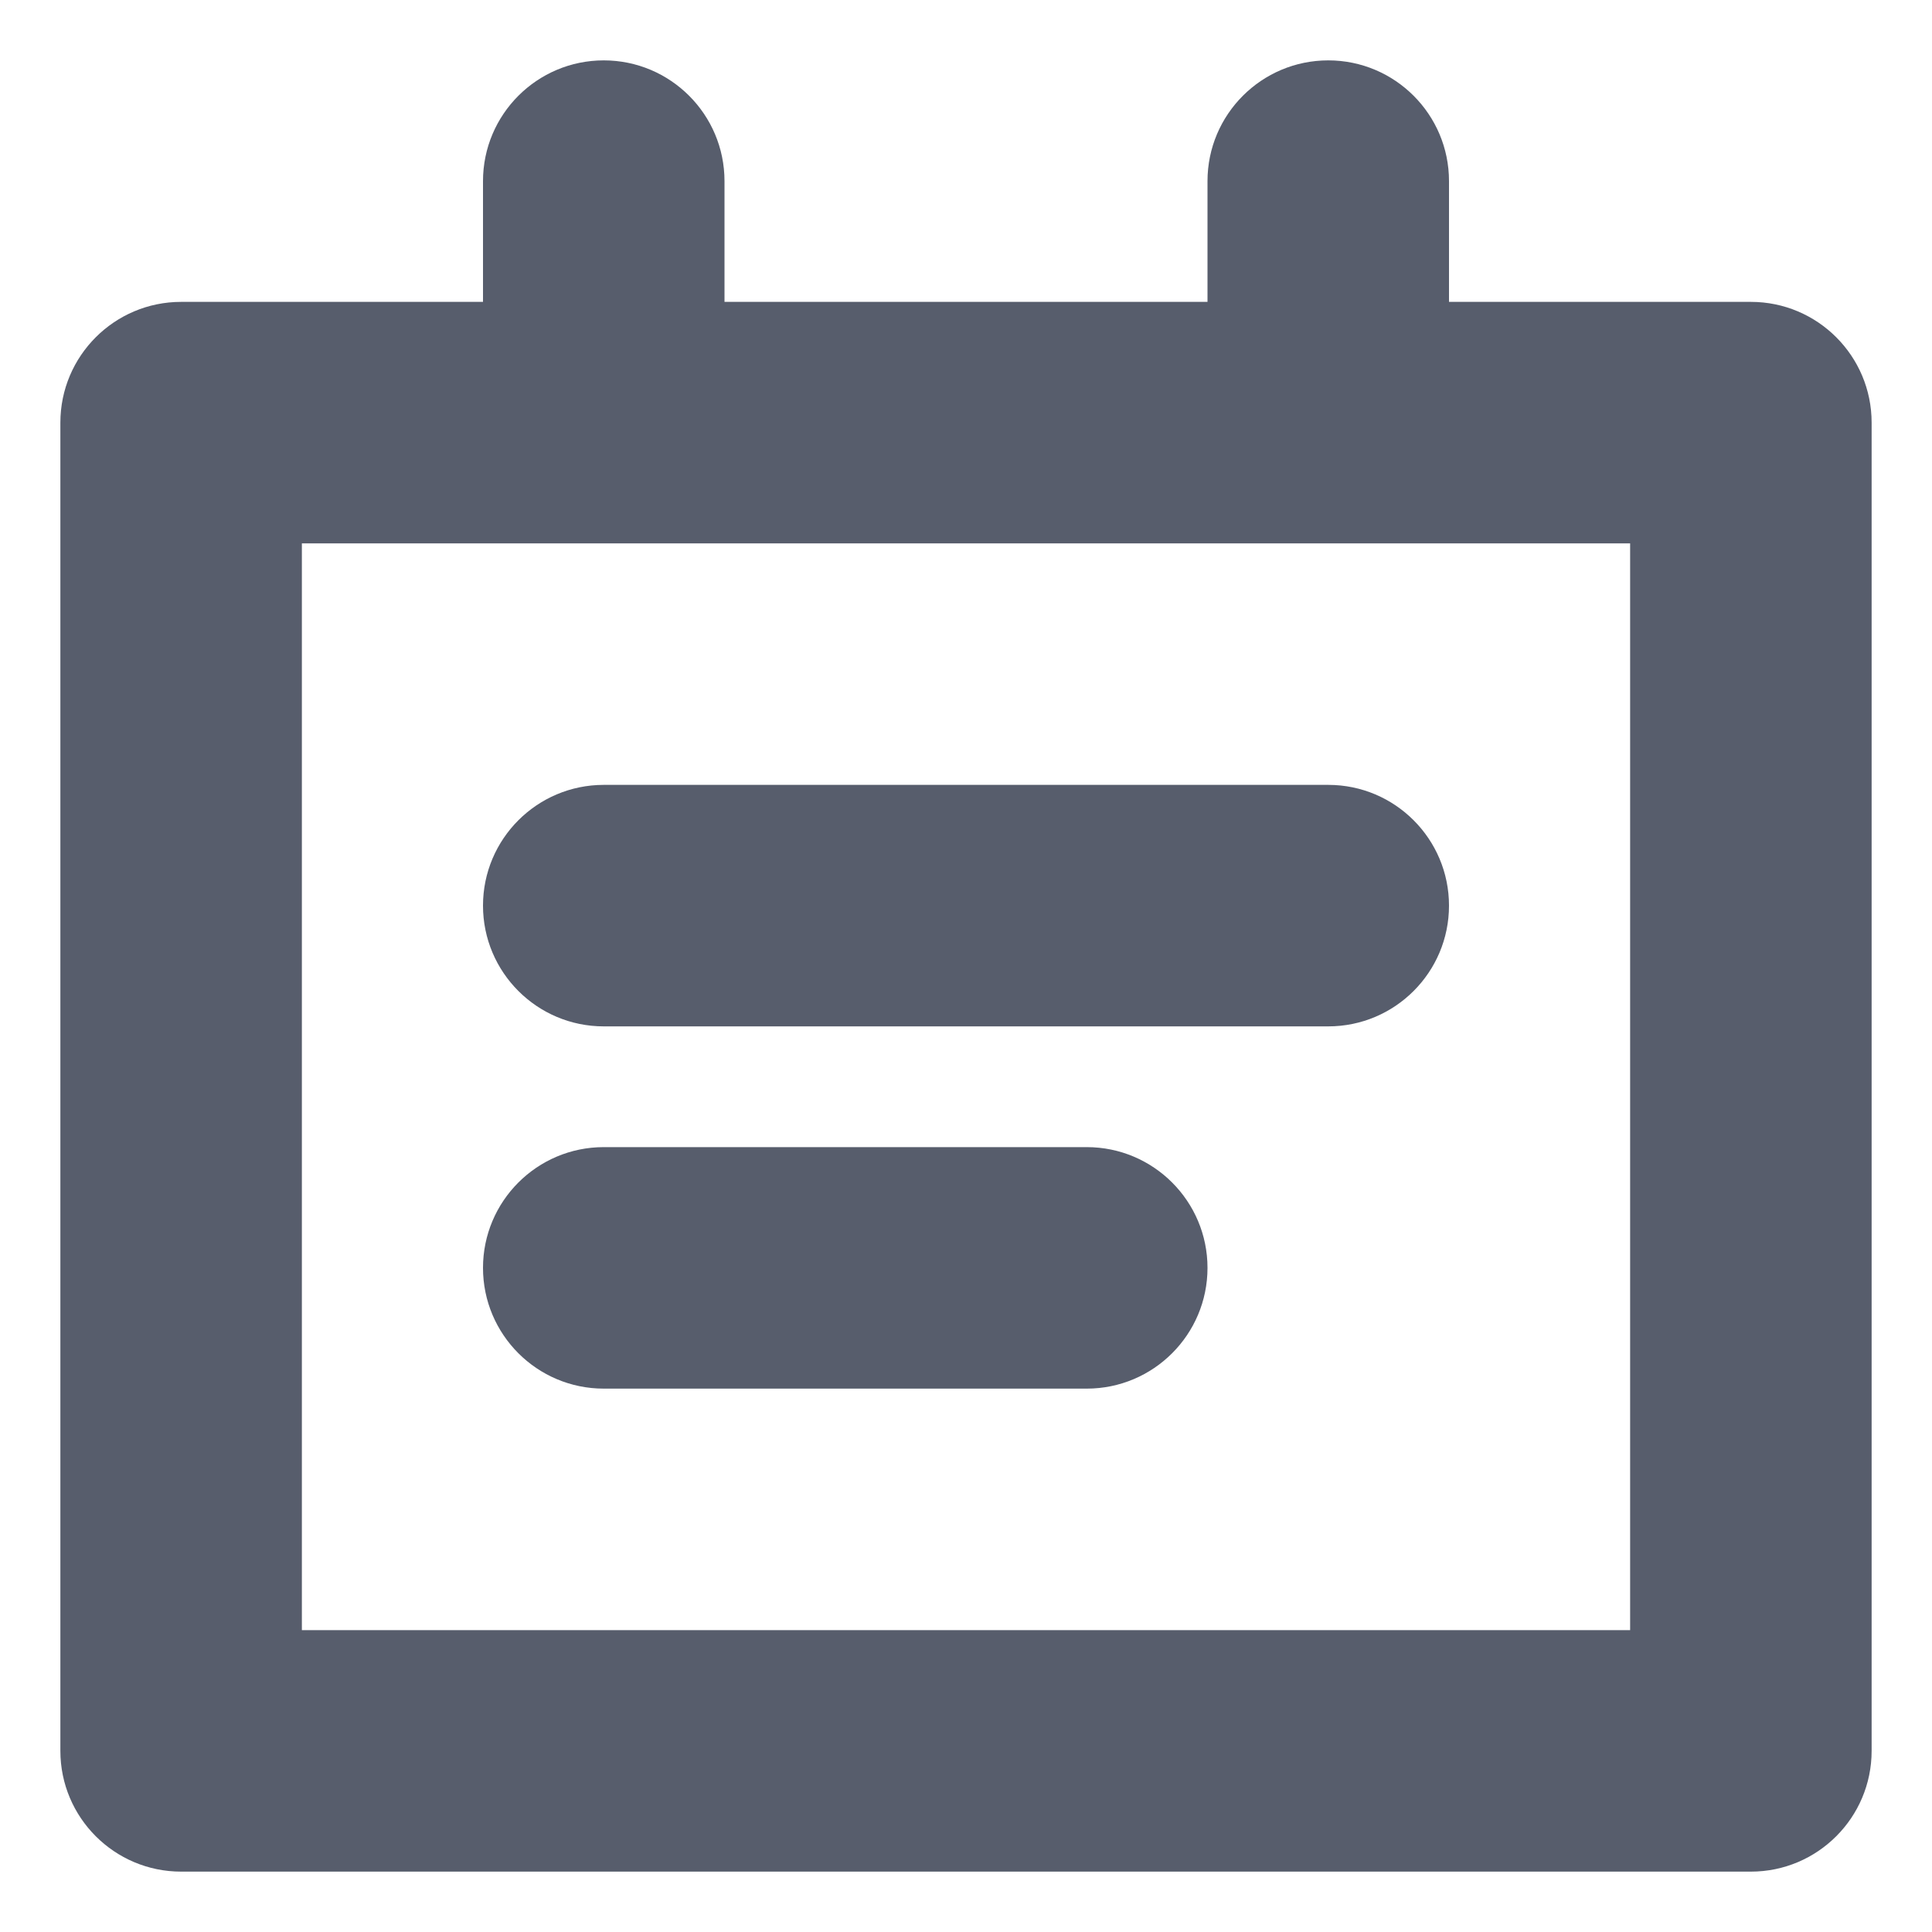 <?xml version="1.0" encoding="UTF-8"?>
<svg width="16px" height="16px" viewBox="0 0 16 16" version="1.1" xmlns="http://www.w3.org/2000/svg" xmlns:xlink="http://www.w3.org/1999/xlink">
    <!-- Generator: Sketch 63.1 (92452) - https://sketch.com -->
    <title>操作/plan</title>
    <desc>Created with Sketch.</desc>
    <g id="操作/plan" stroke="none" stroke-width="1" fill="none" fill-rule="evenodd">
        <path d="M11,0.5 C11.552,0.5 12,0.948 12,1.5 L12,2.5 L14.5,2.5 C15.052,2.5 15.5,2.948 15.5,3.5 L15.5,14.5 C15.5,15.052 15.052,15.5 14.5,15.5 L1.5,15.5 C0.948,15.5 0.5,15.052 0.5,14.5 L0.5,3.5 C0.5,2.948 0.948,2.5 1.5,2.5 L4,2.5 L4,1.5 C4,0.948 4.448,0.5 5,0.5 C5.552,0.5 6,0.948 6,1.5 L6,2.5 L10,2.5 L10,1.5 C10,0.948 10.448,0.5 11,0.5 Z M13.5,4.5 L2.5,4.5 L2.5,13.5 L13.5,13.5 L13.5,4.5 Z M9,9.5 C9.552,9.5 10,9.948 10,10.5 C10,11.052 9.552,11.5 9,11.5 L5,11.5 C4.448,11.5 4,11.052 4,10.5 C4,9.948 4.448,9.5 5,9.5 L9,9.5 Z M11,6.5 C11.552,6.5 12,6.948 12,7.5 C12,8.052 11.552,8.5 11,8.5 L5,8.5 C4.448,8.5 4,8.052 4,7.5 C4,6.948 4.448,6.5 5,6.5 L11,6.5 Z" id="形状" fill="#575D6C"></path>
    </g>
</svg>